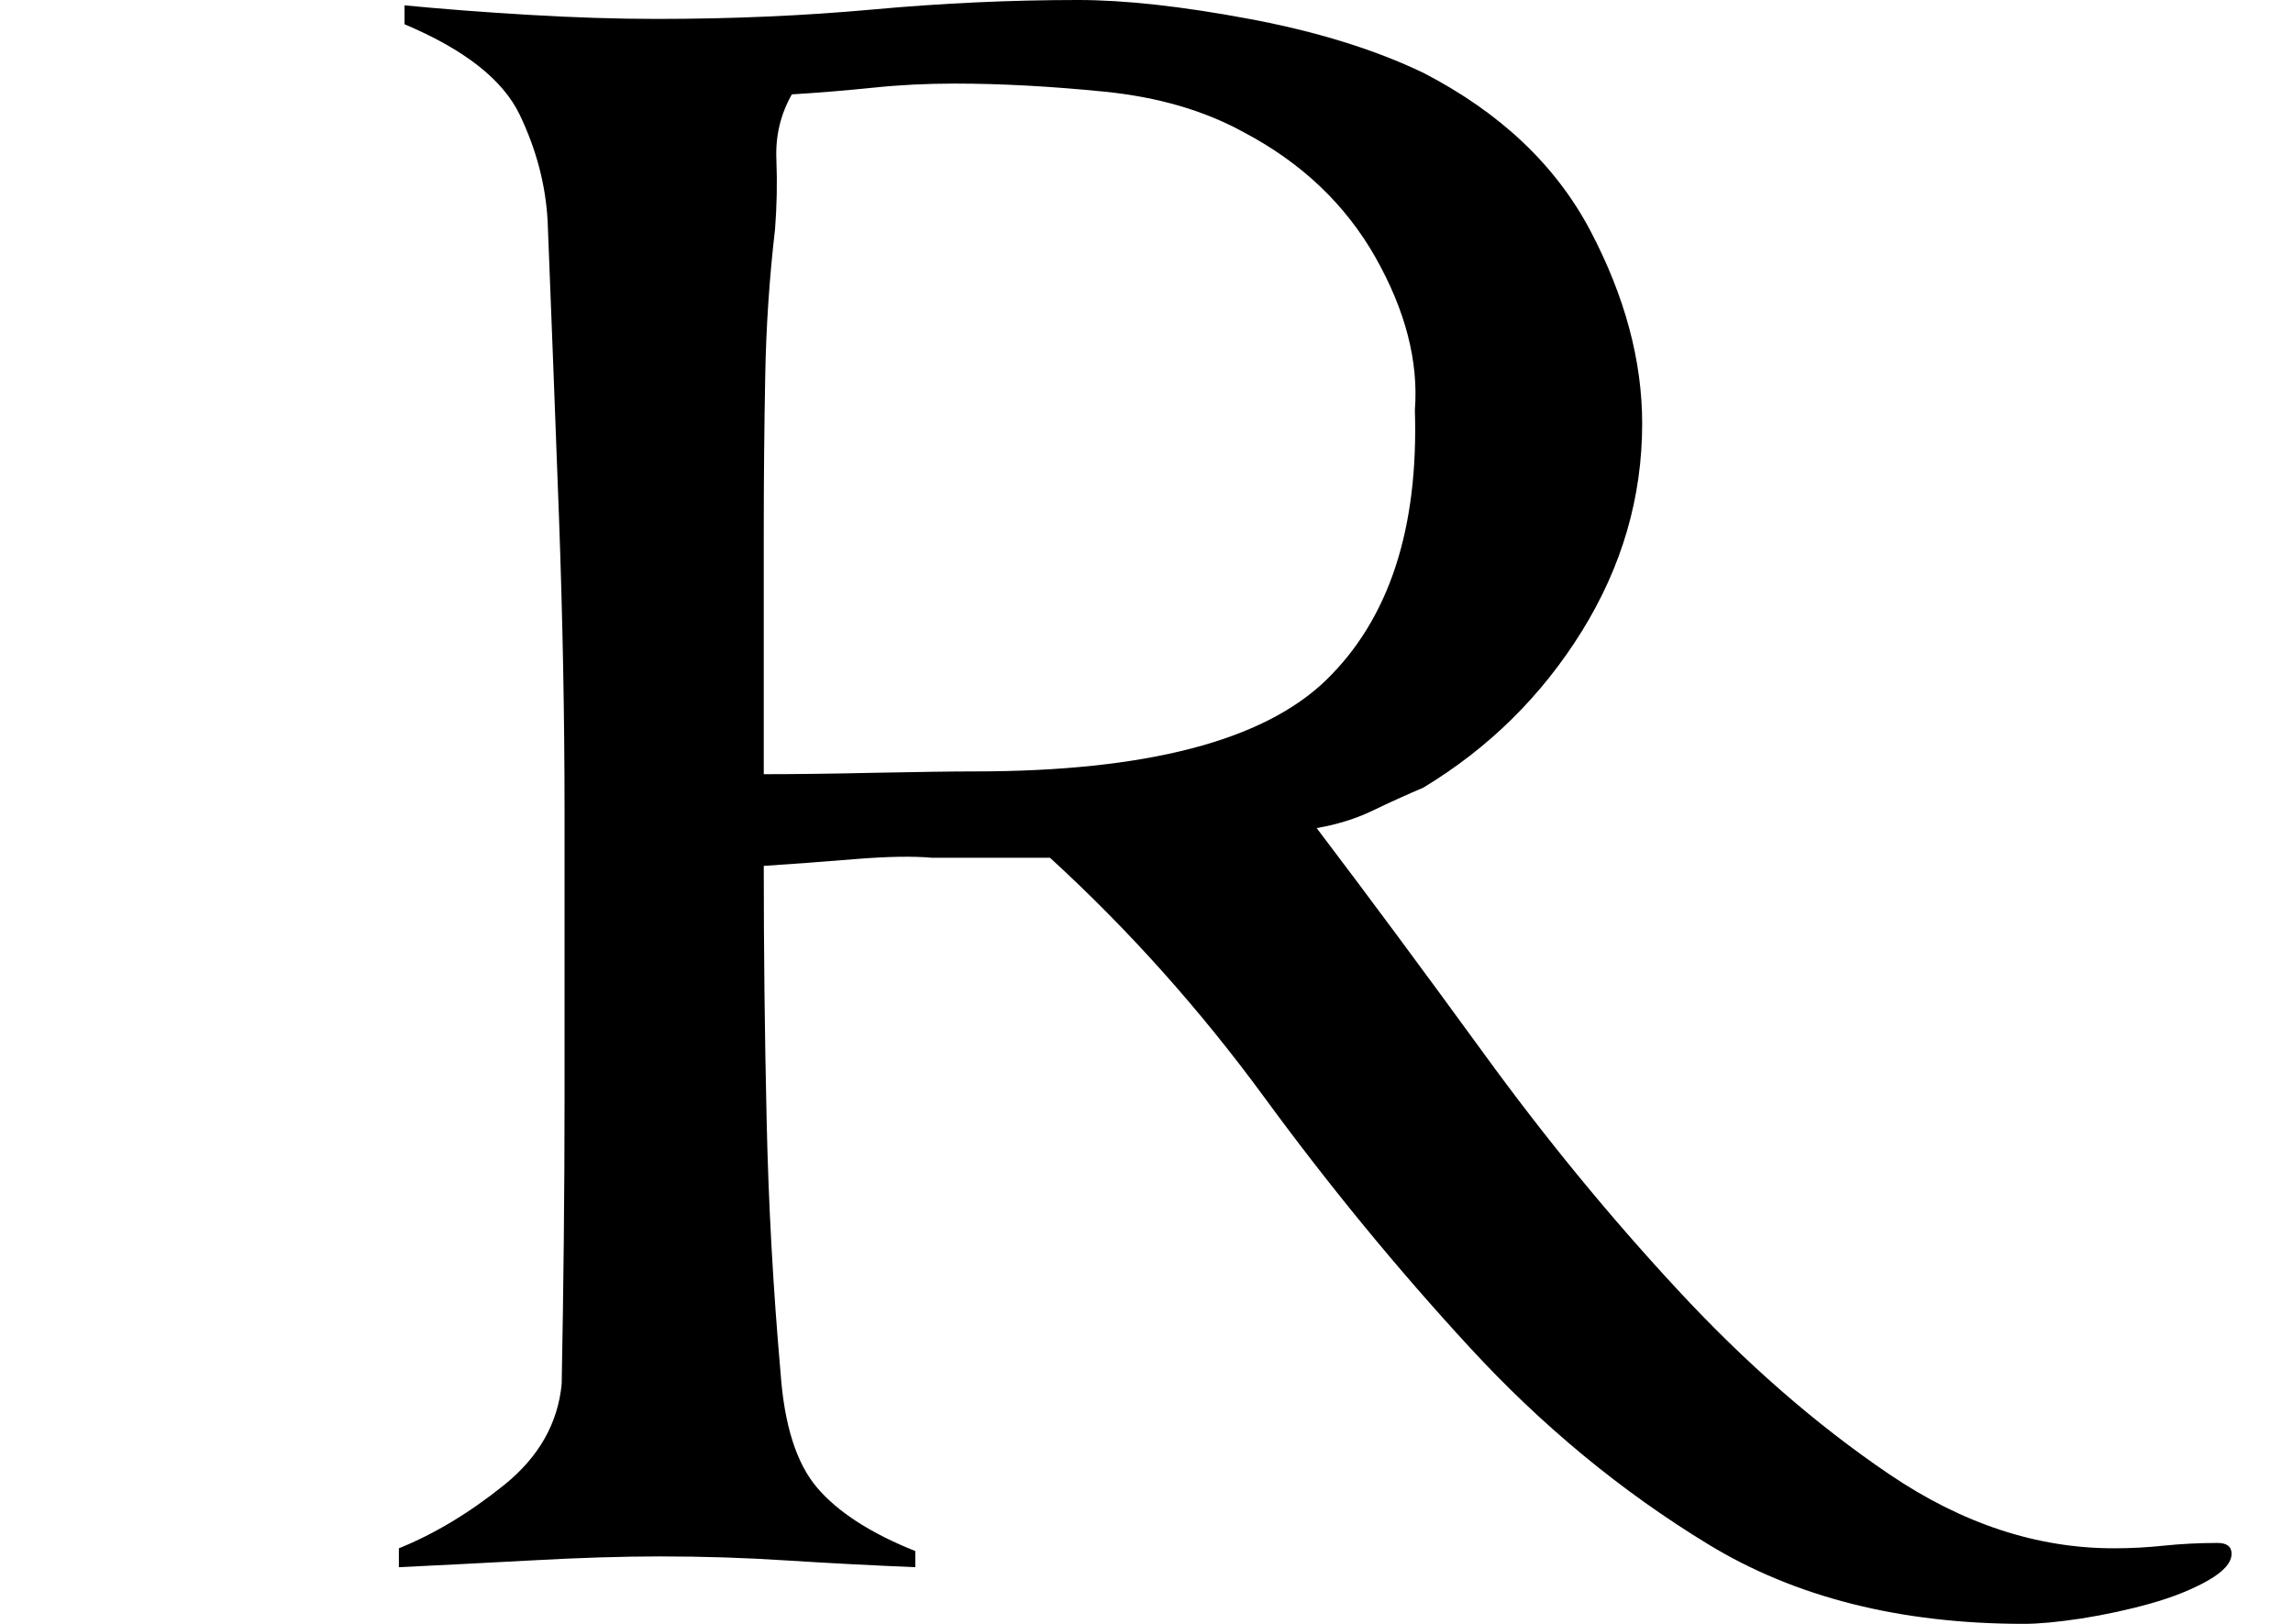 <svg width="24" height="17" viewBox="0 0 24 17" fill="none" xmlns="http://www.w3.org/2000/svg">
<g clip-path="url(#clip0)">
<rect width="24" height="17" fill=""/>
<path fill-rule="evenodd" clip-rule="evenodd" d="M8.112 2.4C8.053 2.908 8.018 3.426 8.009 3.953C7.999 4.481 7.994 5.017 7.994 5.563V8.105C8.327 8.105 8.718 8.1 9.169 8.09C9.619 8.081 9.962 8.076 10.197 8.076C11.998 8.076 13.227 7.756 13.884 7.116C14.54 6.476 14.848 5.535 14.809 4.292C14.848 3.784 14.711 3.252 14.398 2.697C14.084 2.142 13.624 1.704 13.017 1.384C12.606 1.158 12.121 1.016 11.563 0.96C11.005 0.904 10.481 0.875 9.991 0.875C9.698 0.875 9.414 0.889 9.139 0.918C8.865 0.946 8.582 0.97 8.288 0.988C8.17 1.196 8.116 1.421 8.126 1.666C8.136 1.911 8.131 2.156 8.112 2.4V2.4ZM6.878 0.198C7.661 0.198 8.415 0.165 9.14 0.099C9.864 0.033 10.579 0 11.284 0C11.773 0 12.371 0.066 13.076 0.198C13.781 0.33 14.388 0.518 14.897 0.762C15.7 1.177 16.282 1.727 16.645 2.414C17.007 3.102 17.188 3.775 17.188 4.434C17.188 5.206 16.977 5.93 16.557 6.608C16.136 7.286 15.582 7.832 14.897 8.246C14.721 8.321 14.544 8.401 14.368 8.486C14.192 8.571 13.996 8.632 13.781 8.669C14.31 9.366 14.892 10.152 15.529 11.027C16.165 11.903 16.84 12.727 17.555 13.498C18.27 14.271 19.009 14.915 19.773 15.433C20.537 15.951 21.32 16.209 22.123 16.209C22.3 16.209 22.476 16.2 22.652 16.181C22.828 16.163 23.014 16.153 23.21 16.153C23.308 16.153 23.357 16.191 23.357 16.266C23.357 16.36 23.273 16.454 23.107 16.548C22.941 16.642 22.74 16.722 22.505 16.788C22.27 16.854 22.03 16.905 21.785 16.944C21.54 16.981 21.34 17 21.183 17C19.89 17 18.789 16.722 17.879 16.167C16.968 15.612 16.136 14.925 15.382 14.105C14.628 13.287 13.913 12.416 13.237 11.493C12.562 10.571 11.813 9.733 10.99 8.98H9.757C9.561 8.962 9.291 8.966 8.949 8.994C8.606 9.022 8.288 9.046 7.994 9.065C7.994 9.95 8.004 10.835 8.024 11.719C8.043 12.604 8.092 13.489 8.17 14.374C8.209 14.92 8.336 15.32 8.552 15.574C8.768 15.828 9.11 16.05 9.58 16.238V16.407C9.129 16.388 8.684 16.365 8.244 16.337C7.803 16.308 7.357 16.294 6.907 16.294C6.515 16.294 6.06 16.308 5.541 16.337C5.022 16.365 4.567 16.388 4.175 16.407V16.209C4.547 16.059 4.914 15.838 5.277 15.546C5.639 15.254 5.84 14.901 5.879 14.487C5.898 13.489 5.909 12.492 5.909 11.493V8.5C5.909 7.502 5.889 6.467 5.85 5.394C5.81 4.32 5.771 3.295 5.732 2.316C5.712 1.939 5.615 1.567 5.439 1.2C5.262 0.833 4.861 0.518 4.234 0.254V0.056C4.626 0.094 5.057 0.127 5.527 0.155C5.997 0.183 6.447 0.198 6.878 0.198V0.198Z" fill="#000000"/>
</g>
<defs>
<clipPath id="clip0">
<rect width="24" height="17" fill=""/>
</clipPath>
</defs>
</svg>
